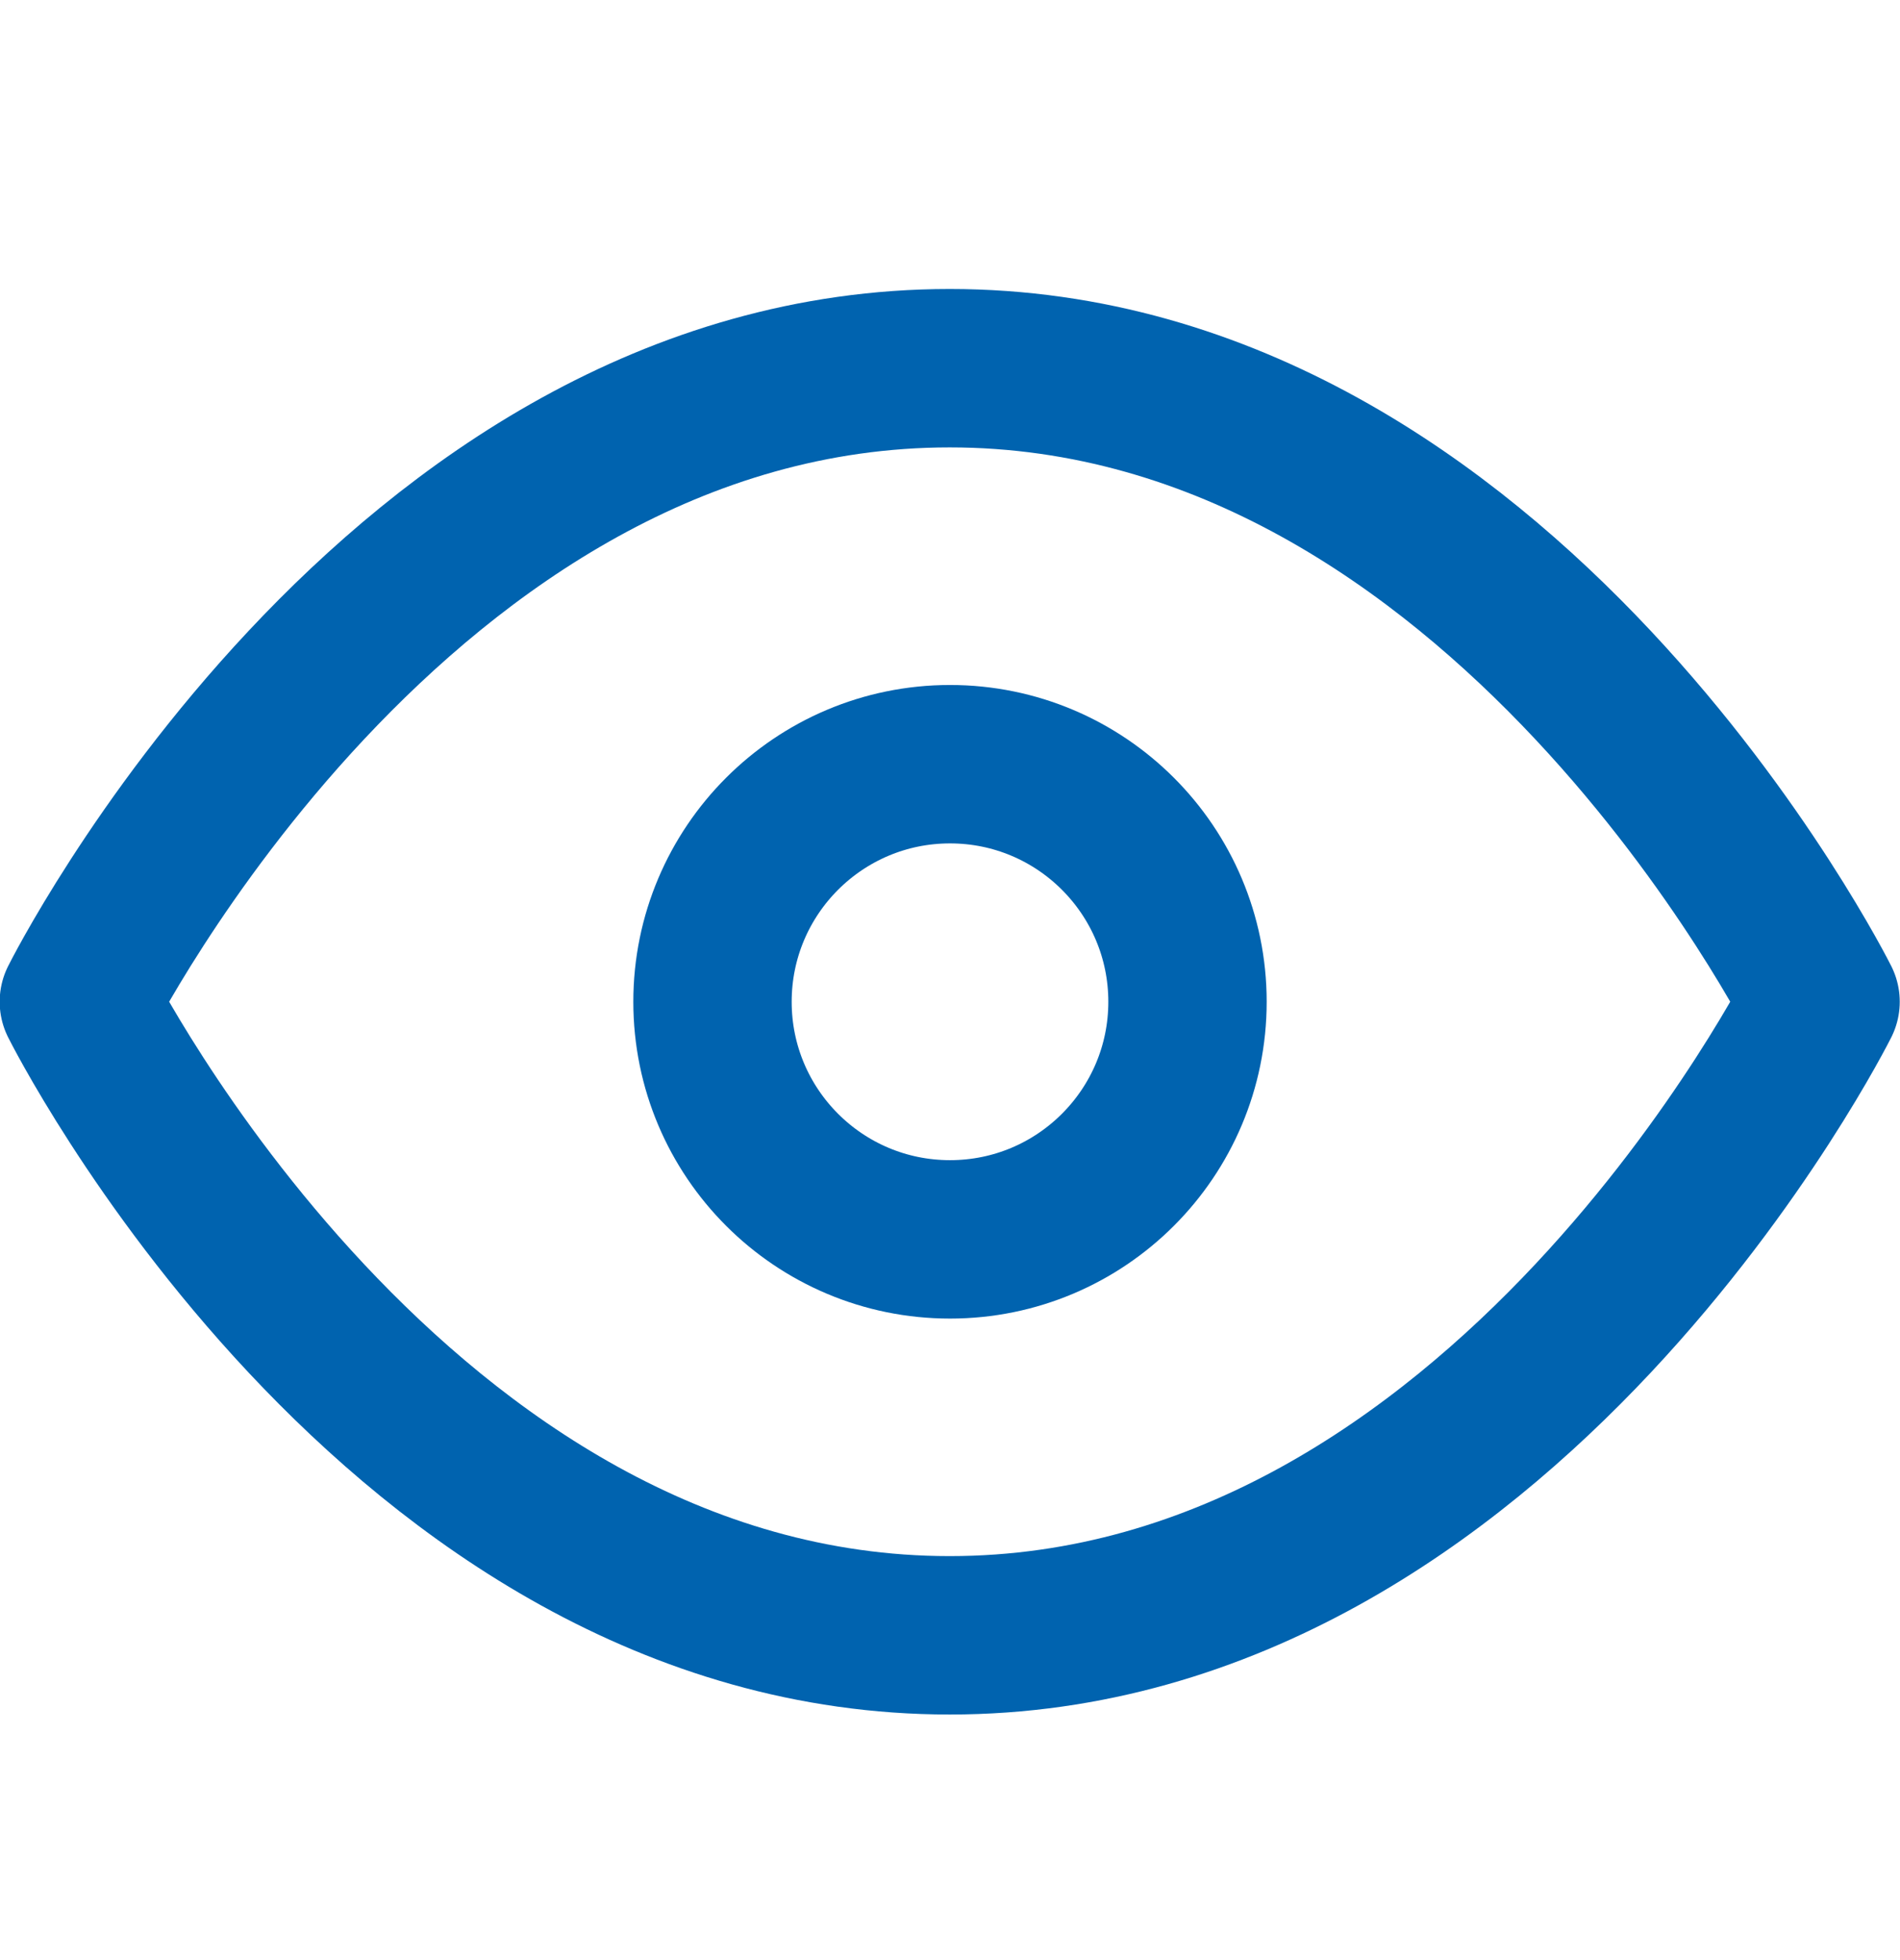 <svg xmlns="http://www.w3.org/2000/svg" width="32" height="33" viewBox="0 0 32 33" fill="none">
  <g clip-path="url(#clip0_2239_7632)">
    <path d="M1.328 16.865C1.328 16.865 6.661 6.199 15.995 6.199C25.328 6.199 30.662 16.865 30.662 16.865C30.662 16.865 25.328 27.532 15.995 27.532C6.661 27.532 1.328 16.865 1.328 16.865Z" stroke="#0063AF" stroke-width="2.667" stroke-linecap="round" stroke-linejoin="round"/>
    <path d="M16 20.866C18.209 20.866 20 19.075 20 16.866C20 14.657 18.209 12.866 16 12.866C13.791 12.866 12 14.657 12 16.866C12 19.075 13.791 20.866 16 20.866Z" stroke="#0063AF" stroke-width="2.667" stroke-linecap="round" stroke-linejoin="round"/>
  </g>
  <defs>
    <clipPath id="clip0_2239_7632">
      <rect width="32" height="32" fill="white" transform="translate(0 0.866)"/>
    </clipPath>
  </defs>
</svg>